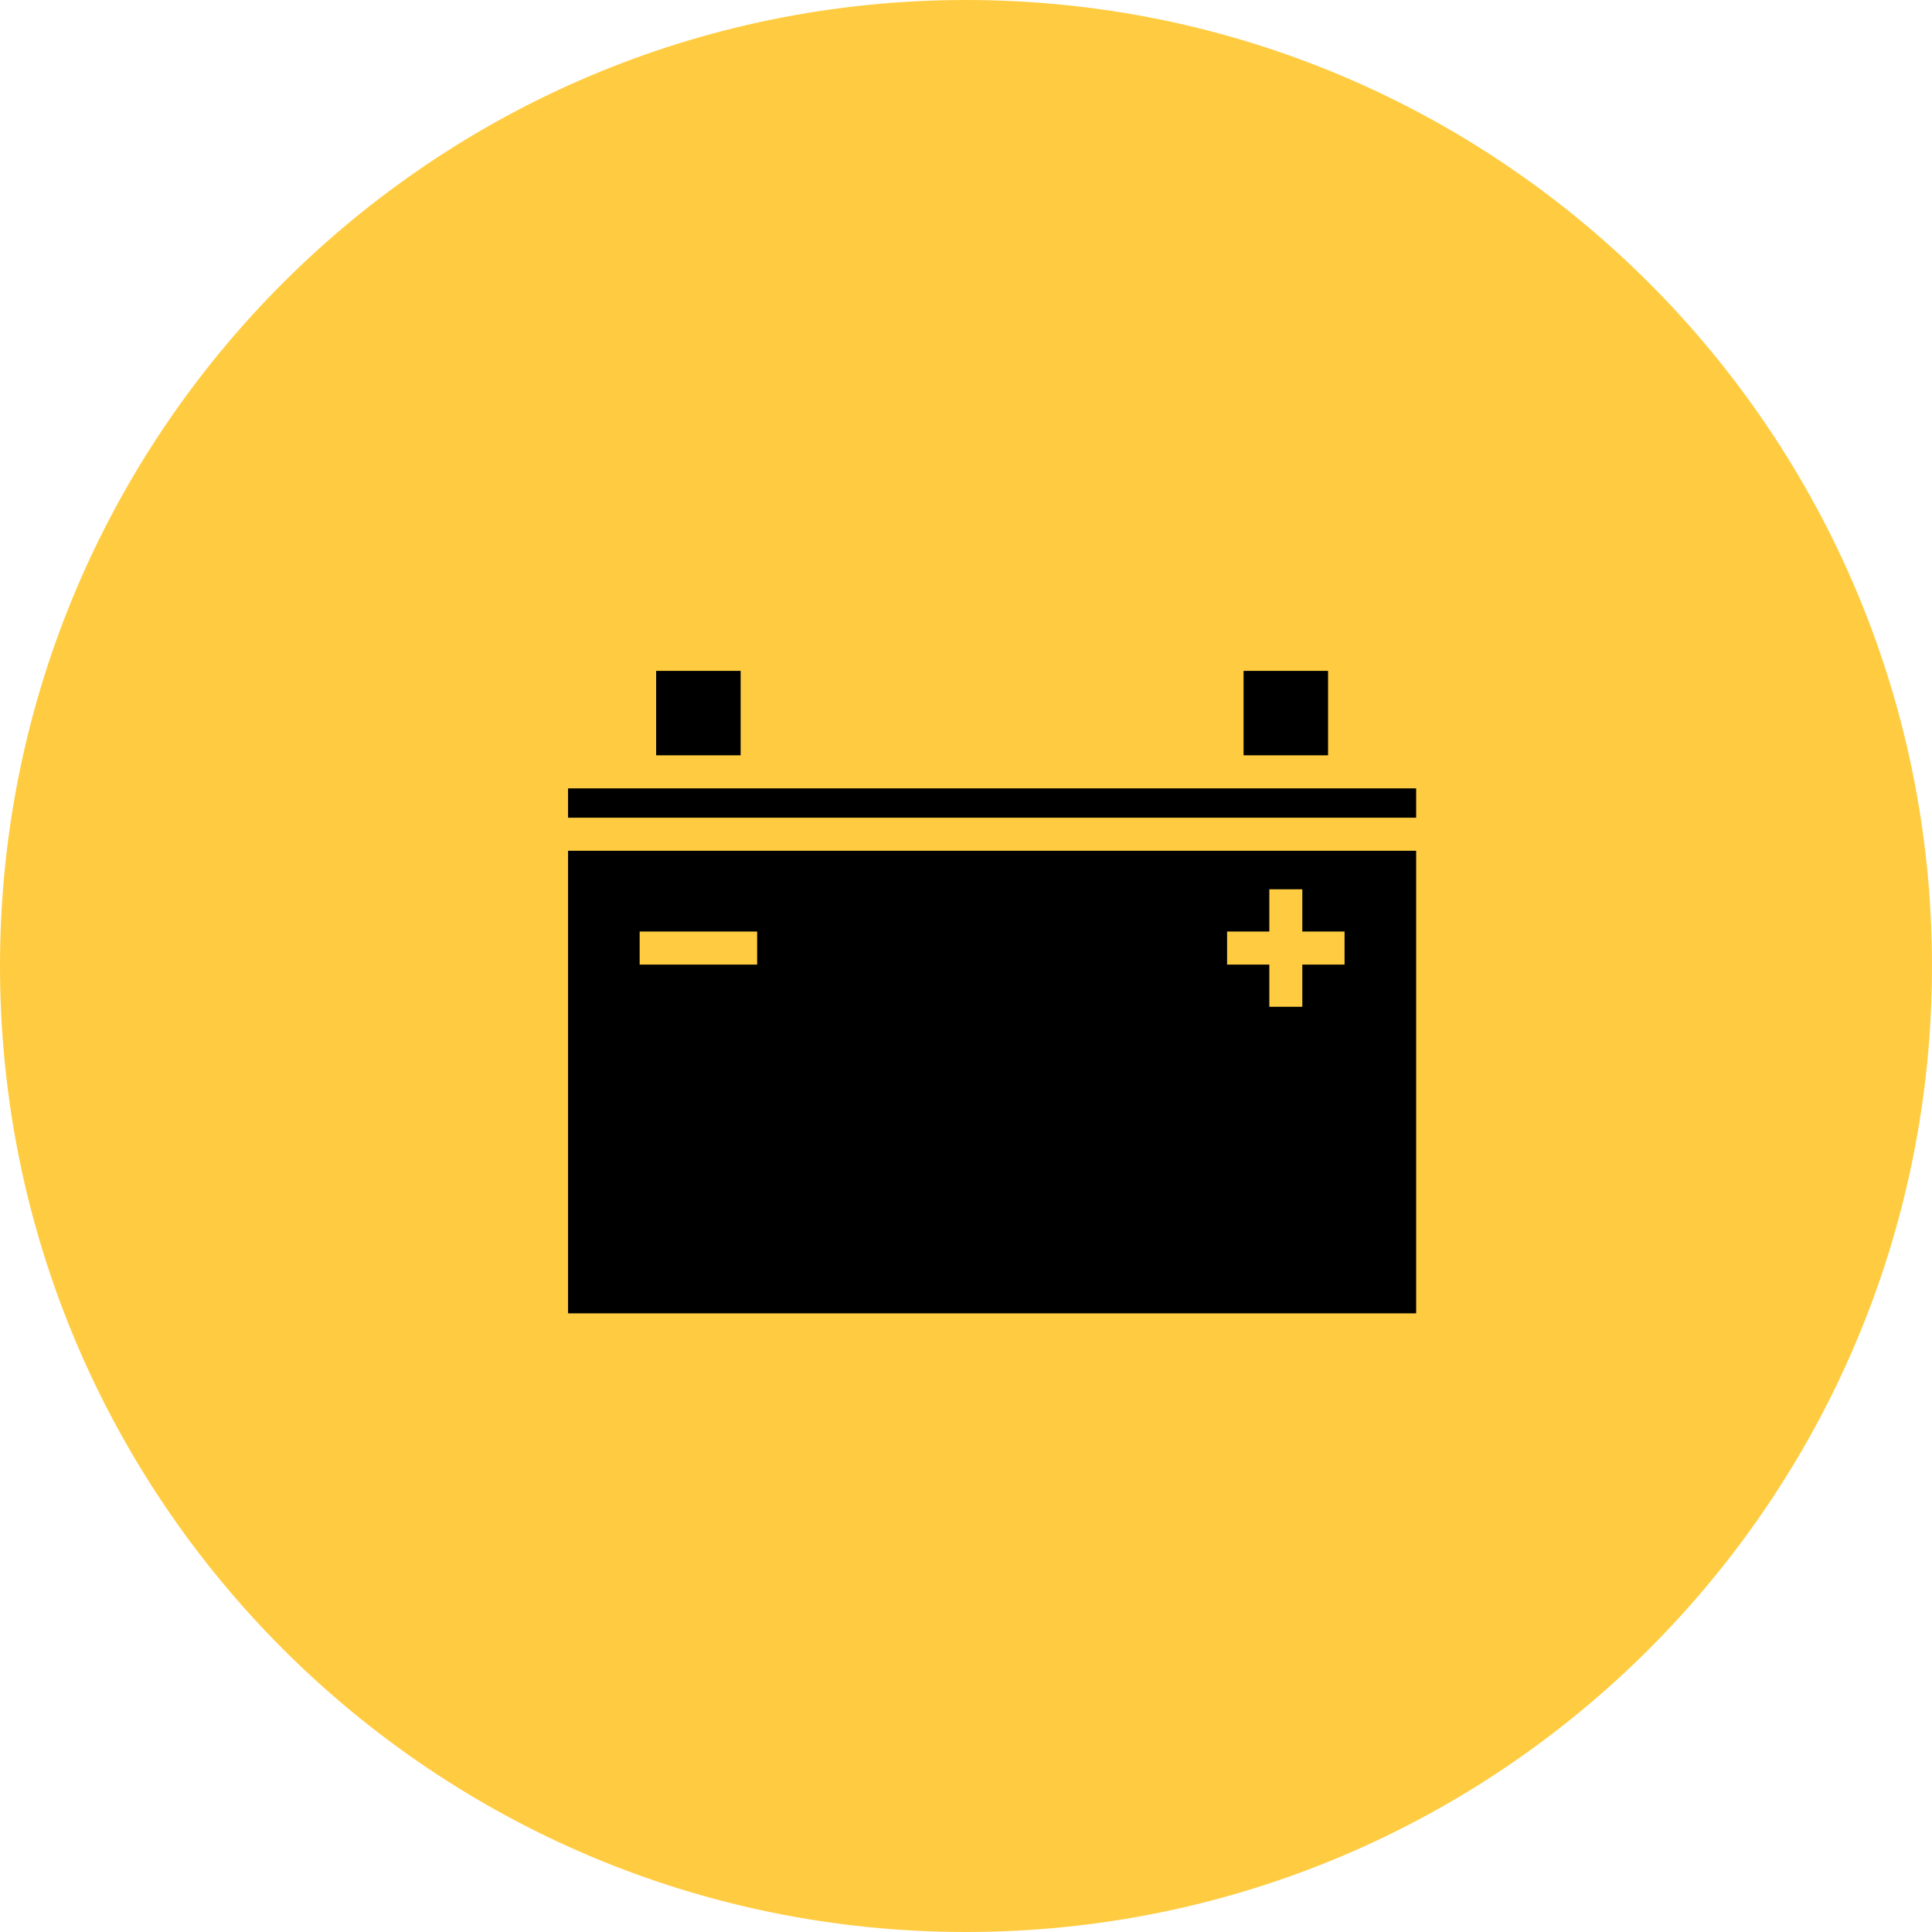 <svg width="37" height="37" viewBox="0 0 37 37" fill="none" xmlns="http://www.w3.org/2000/svg">
<g clip-path="url(#clip0_7_230)">
<path d="M18.5 37C28.717 37 37 28.717 37 18.5C37 8.283 28.717 0 18.5 0C8.283 0 0 8.283 0 18.5C0 28.717 8.283 37 18.5 37Z" fill="#FFCC41"/>
<path d="M12.566 12.848V14.465H14.184V12.848H12.566ZM23.816 12.848V14.465H25.434V12.848H23.816ZM10.879 15.098V15.66H27.121V15.098H10.879ZM10.879 16.293V25.152H27.121V16.293H10.879ZM24.309 17.031H24.941V17.84H25.75V18.473H24.941V19.281H24.309V18.473H23.5V17.84H24.309V17.031ZM12.25 17.84H14.5V18.473H12.25V17.84Z" fill="black"/>
</g>
<defs>
<clipPath id="clip0_7_230">
<rect width="37" height="37" fill="white"/>
</clipPath>
</defs>
</svg>
